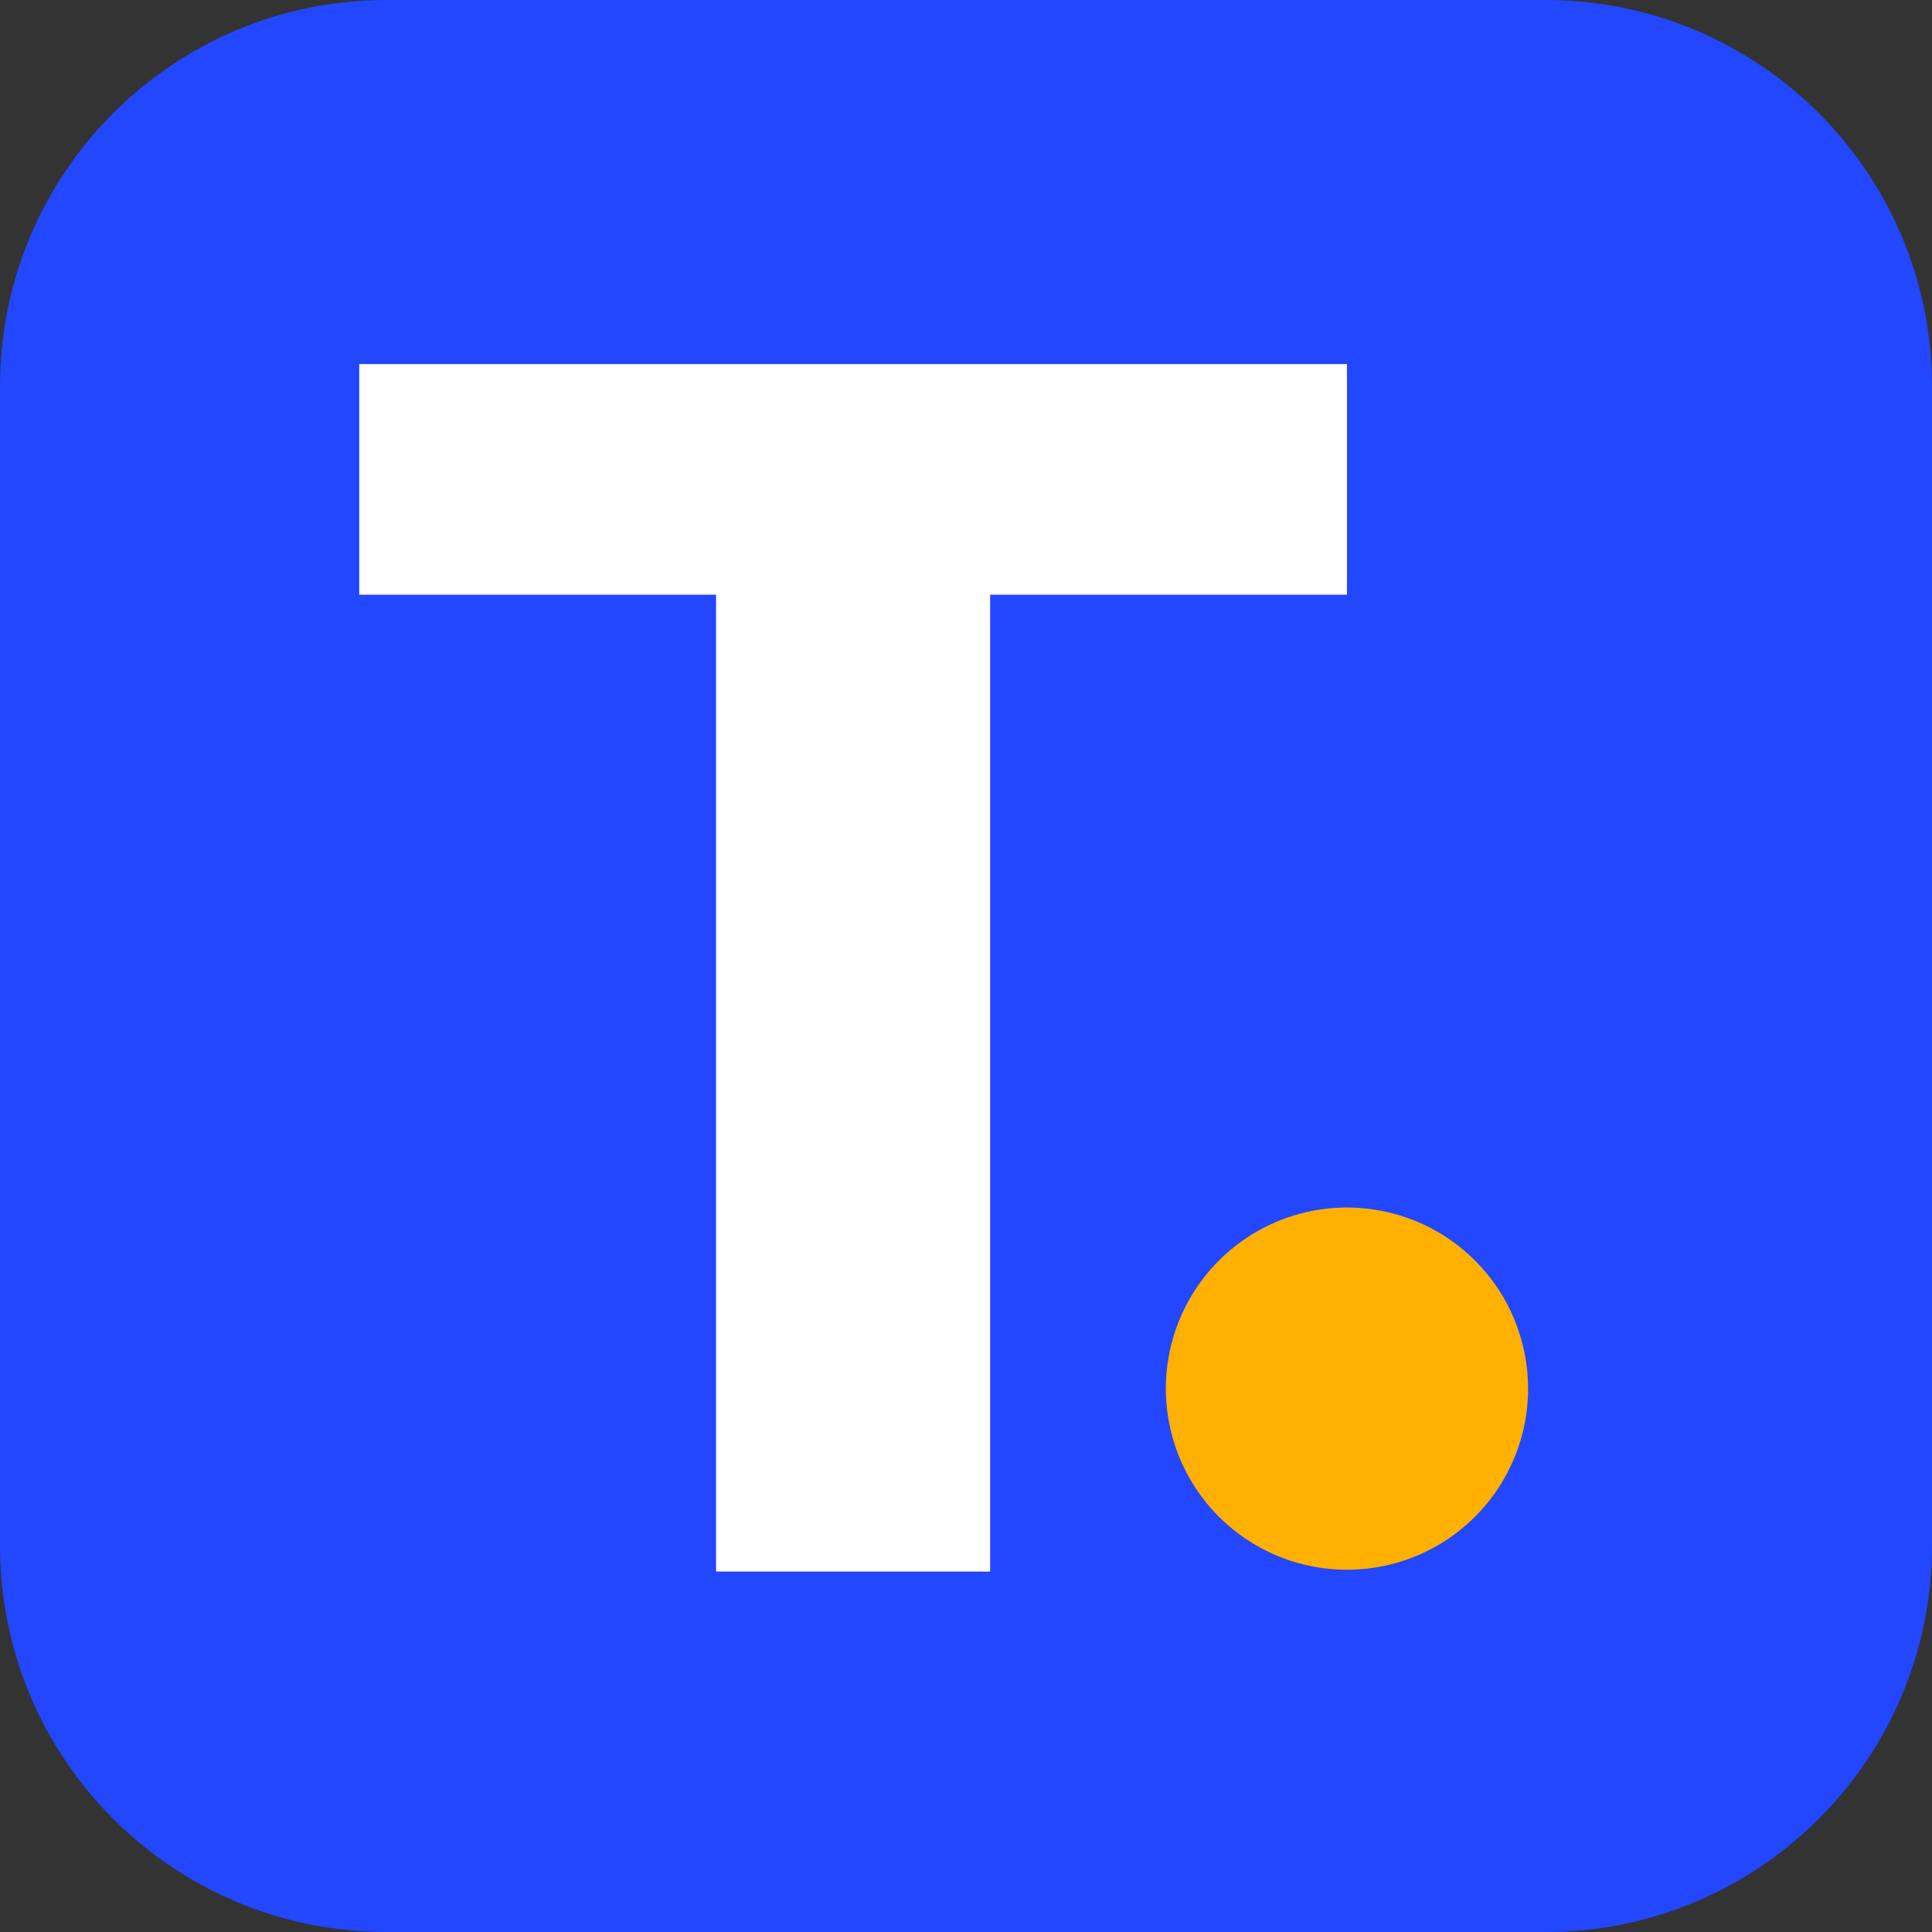 <?xml version="1.0" encoding="UTF-8"?>
<svg width="200" height="200" viewBox="0 0 200 200" fill="none" xmlns="http://www.w3.org/2000/svg">
<rect x="0" y="0" width="200" height="200" fill="#333333" stroke="none"/>
<g id="TRC">
<path id="Vector" d="M160 0H40C17.909 0 0 17.909 0 40V160C0 182.091 17.909 200 40 200H160C182.091 200 200 182.091 200 160V40C200 17.909 182.091 0 160 0Z" fill="#2346FF"/>
<path id="Vector_2" d="M158.188 143.75C158.188 147.458 157.088 151.084 155.028 154.167C152.967 157.25 150.039 159.654 146.613 161.073C143.187 162.492 139.417 162.863 135.78 162.14C132.142 161.416 128.801 159.63 126.179 157.008C123.557 154.386 121.771 151.045 121.048 147.408C120.324 143.771 120.696 140.001 122.115 136.575C123.534 133.149 125.937 130.22 129.021 128.16C132.104 126.1 135.729 125 139.438 125C144.41 125 149.179 126.975 152.696 130.492C156.212 134.008 158.188 138.777 158.188 143.75" fill="#FFB000"/>
<path id="Vector_3" d="M37.188 37.688V61.562H74.125V162.688H102.5V61.562H139.438V37.688H37.188Z" fill="white"/>
</g>
</svg>

